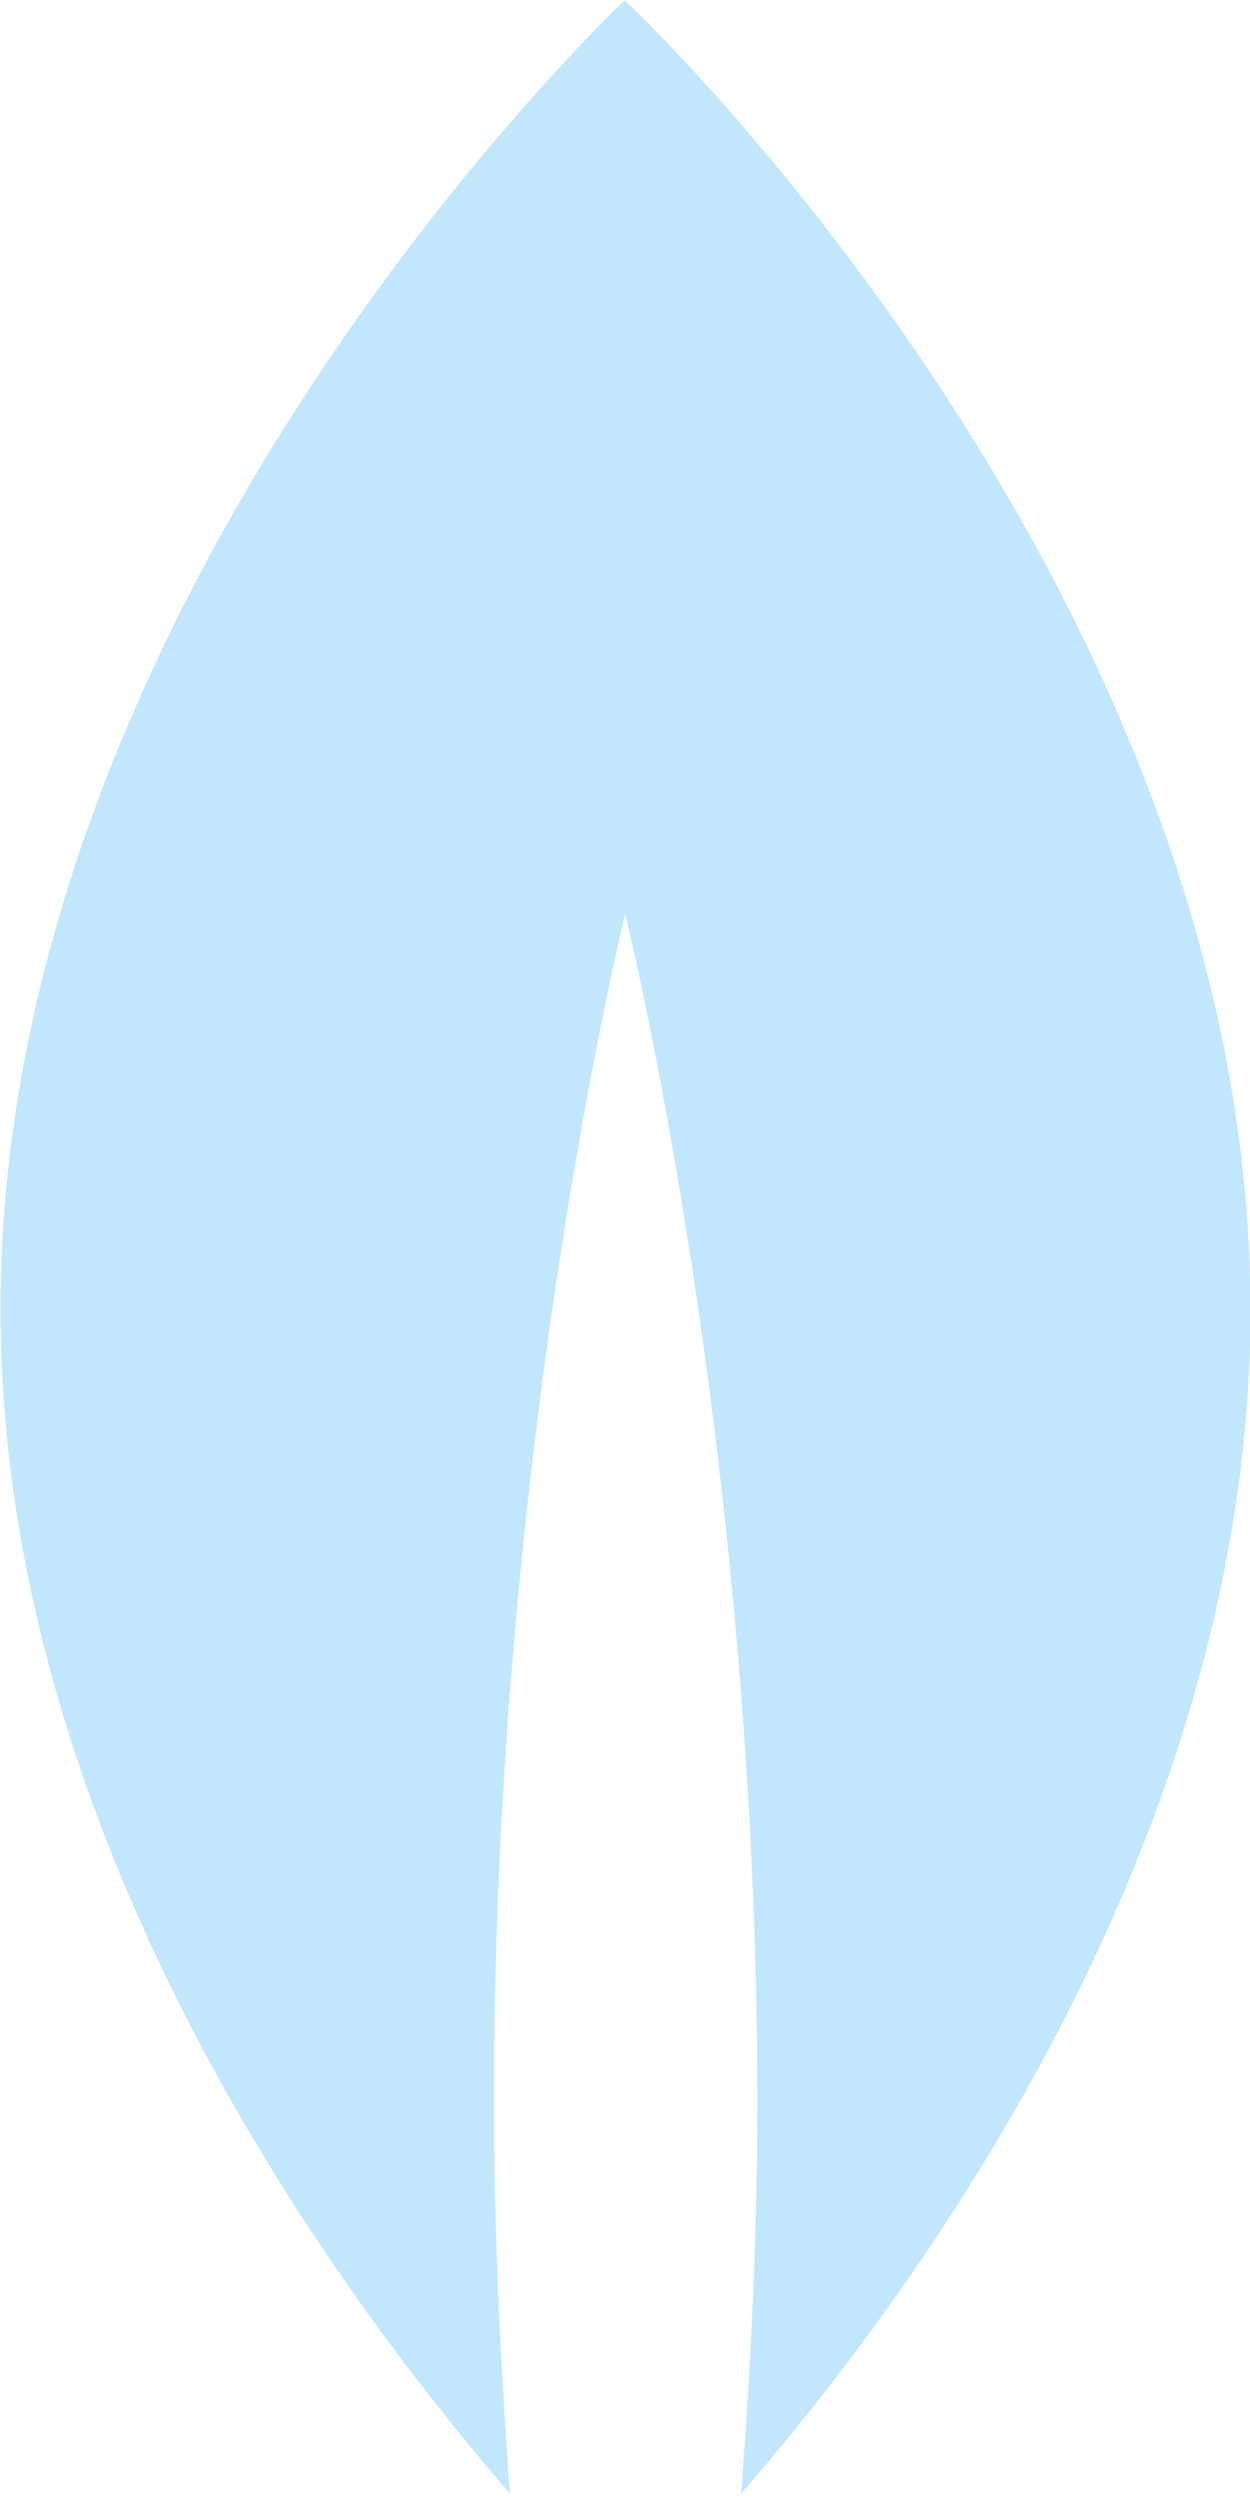 <svg width="21" height="42" viewBox="0 0 21 42" fill="none" xmlns="http://www.w3.org/2000/svg">
<path d="M8.299 35.281C8.294 24.274 10.503 15.357 10.503 15.357C10.503 15.357 12.717 24.273 12.722 35.279C12.723 37.612 12.609 39.817 12.45 41.895C15.482 38.401 21.012 30.834 21.008 21.994C21.004 9.847 10.497 0.004 10.497 0.004C10.497 0.004 0.004 9.855 0.008 22.002C0.012 30.835 5.546 38.398 8.569 41.896C8.415 39.819 8.299 37.614 8.299 35.281Z" fill="#C2E7FC"/>
</svg>
